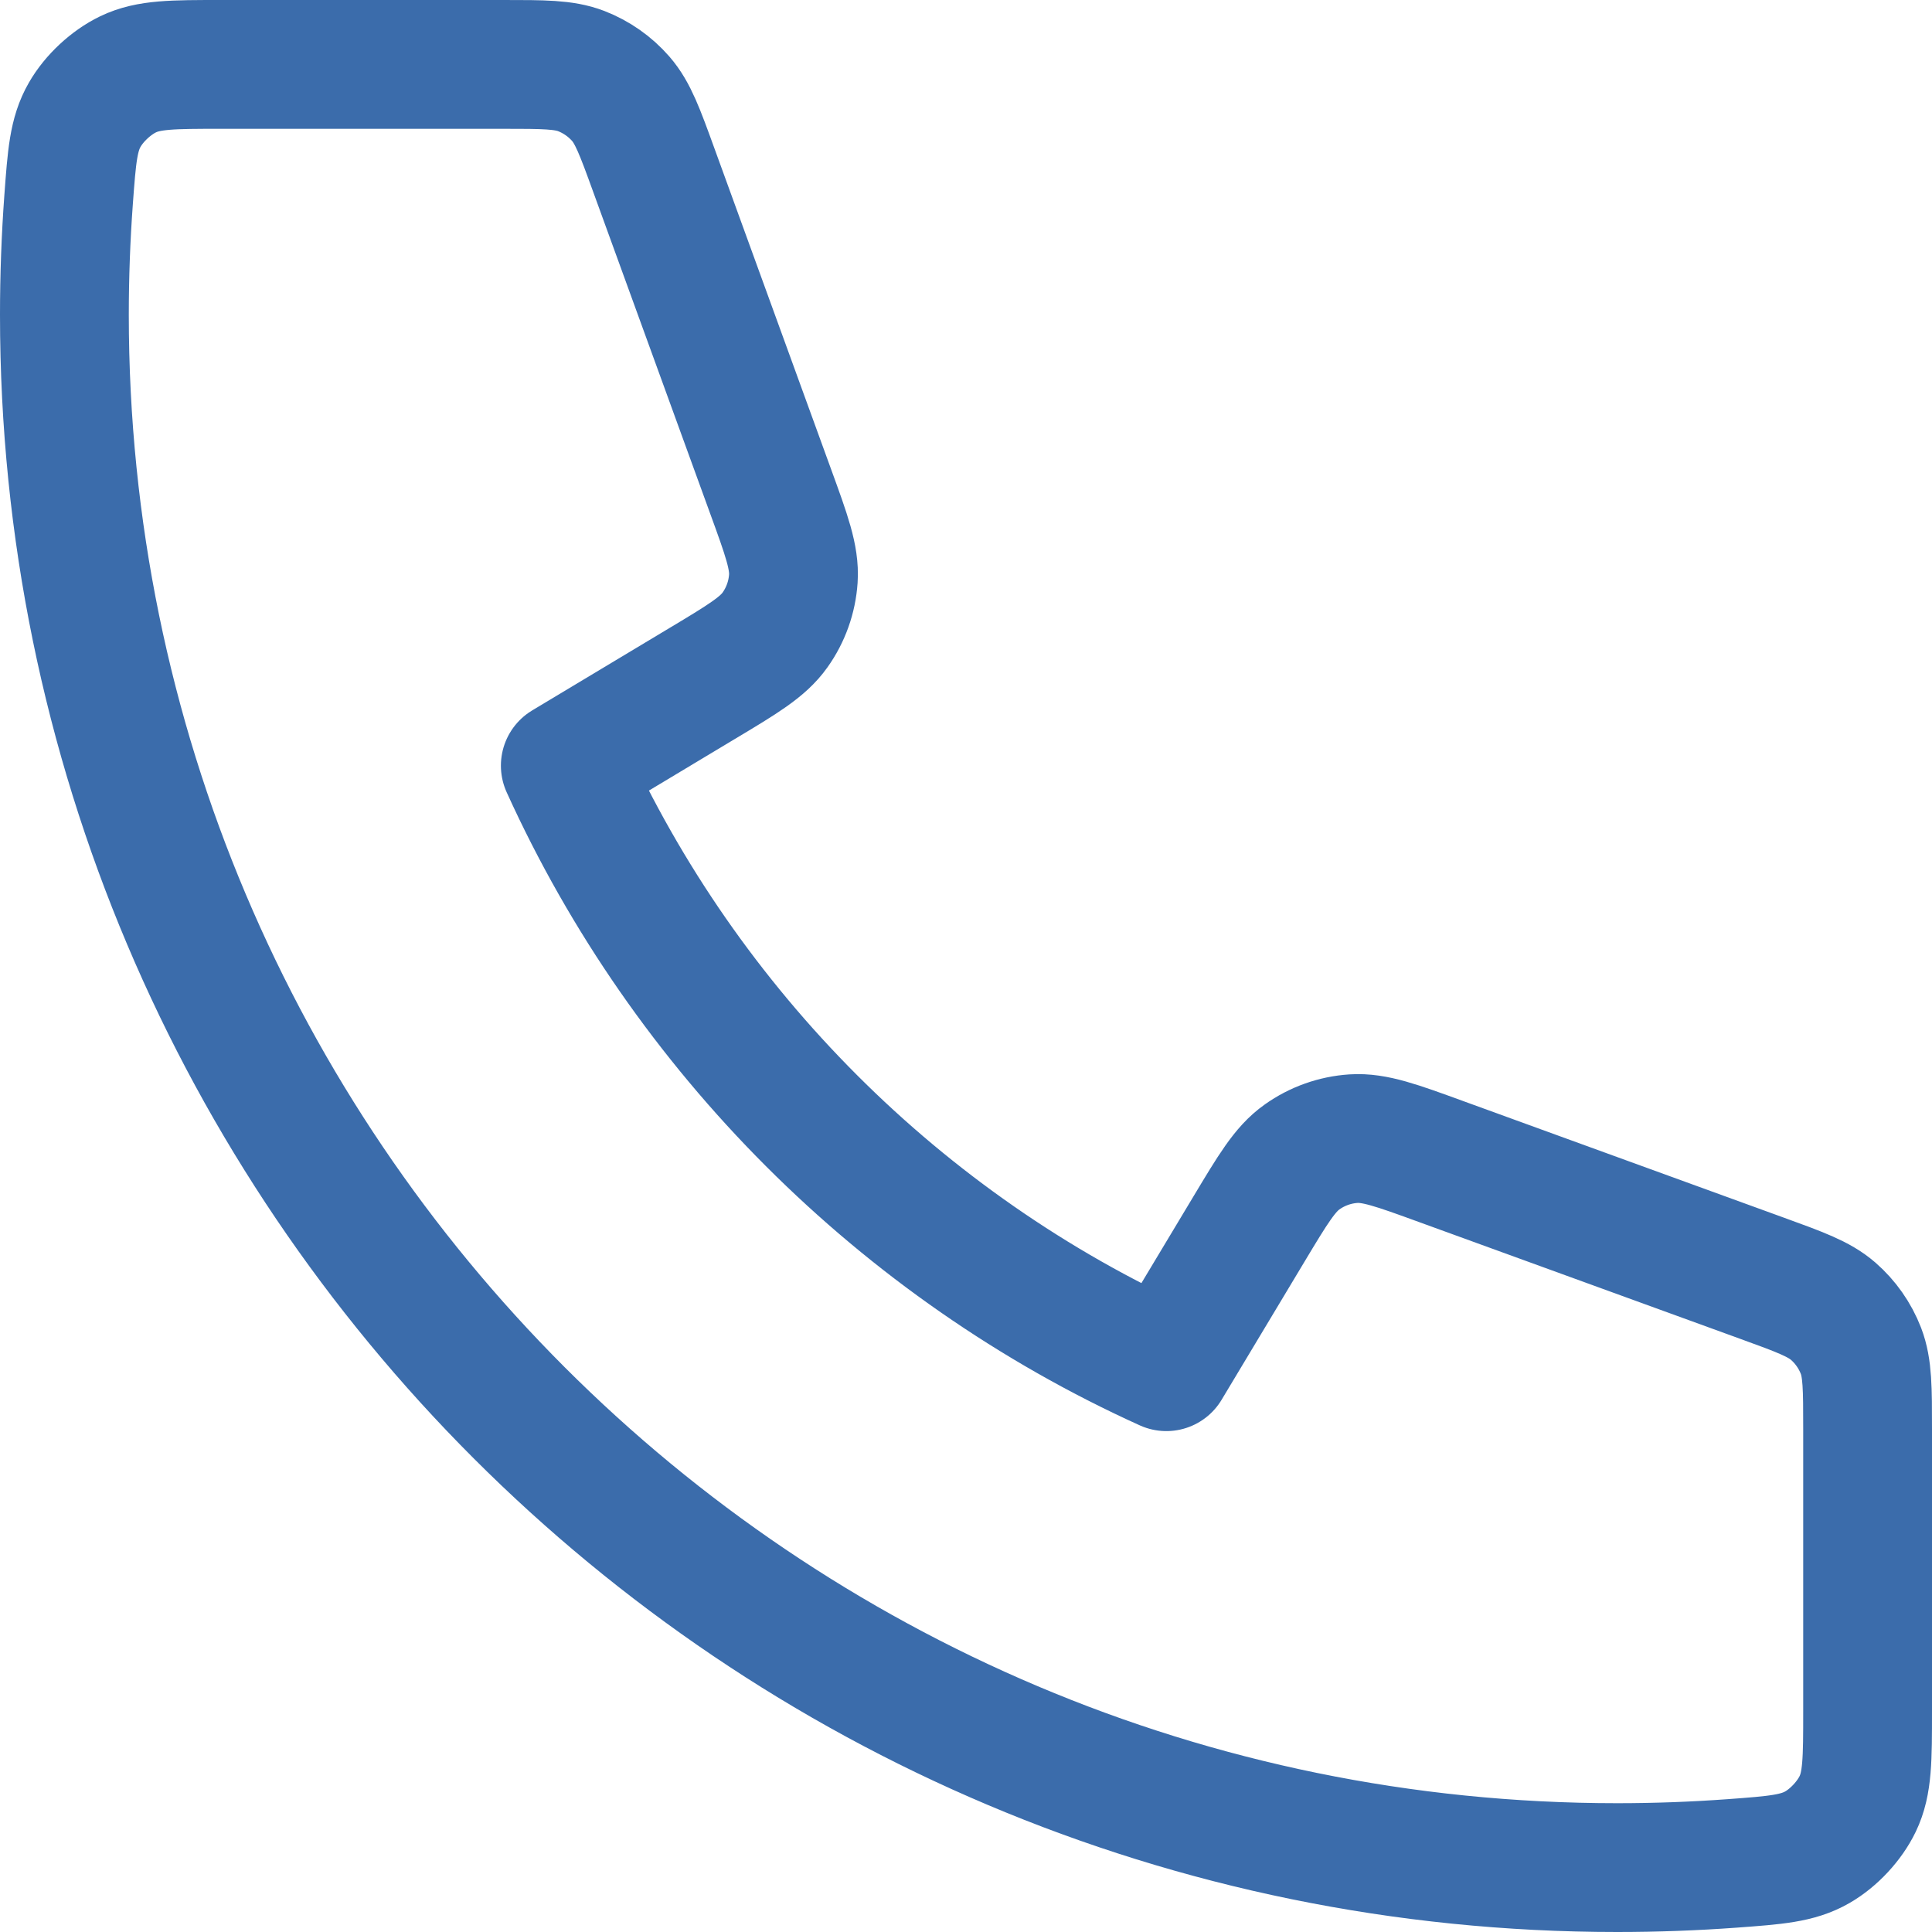 <?xml version="1.0" encoding="UTF-8"?> <svg xmlns="http://www.w3.org/2000/svg" width="30" height="30" viewBox="0 0 30 30" fill="none"><path d="M1 4.889C1 18.205 11.795 29 25.111 29C25.712 29 26.308 28.978 26.897 28.935C27.574 28.885 27.913 28.86 28.221 28.683C28.476 28.536 28.718 28.276 28.846 28.011C29 27.691 29 27.317 29 26.57V22.188C29 21.56 29 21.246 28.897 20.976C28.805 20.739 28.657 20.527 28.465 20.36C28.247 20.171 27.952 20.063 27.362 19.849L22.373 18.035C21.687 17.785 21.343 17.66 21.017 17.681C20.73 17.7 20.454 17.798 20.219 17.965C19.952 18.153 19.765 18.467 19.389 19.093L18.111 21.222C13.989 19.355 10.647 16.009 8.778 11.889L10.907 10.611C11.533 10.236 11.847 10.047 12.035 9.781C12.202 9.546 12.3 9.27 12.319 8.983C12.34 8.657 12.215 8.313 11.965 7.627L10.151 2.638C9.937 2.048 9.829 1.753 9.64 1.535C9.473 1.343 9.261 1.195 9.024 1.103C8.754 1 8.44 1 7.812 1H3.43C2.683 1 2.309 1 1.989 1.154C1.724 1.282 1.464 1.524 1.317 1.779C1.139 2.087 1.115 2.426 1.065 3.103C1.022 3.692 1 4.288 1 4.889Z" stroke="#3B6CAB" stroke-width="2" stroke-linecap="round" stroke-linejoin="round"></path></svg> 